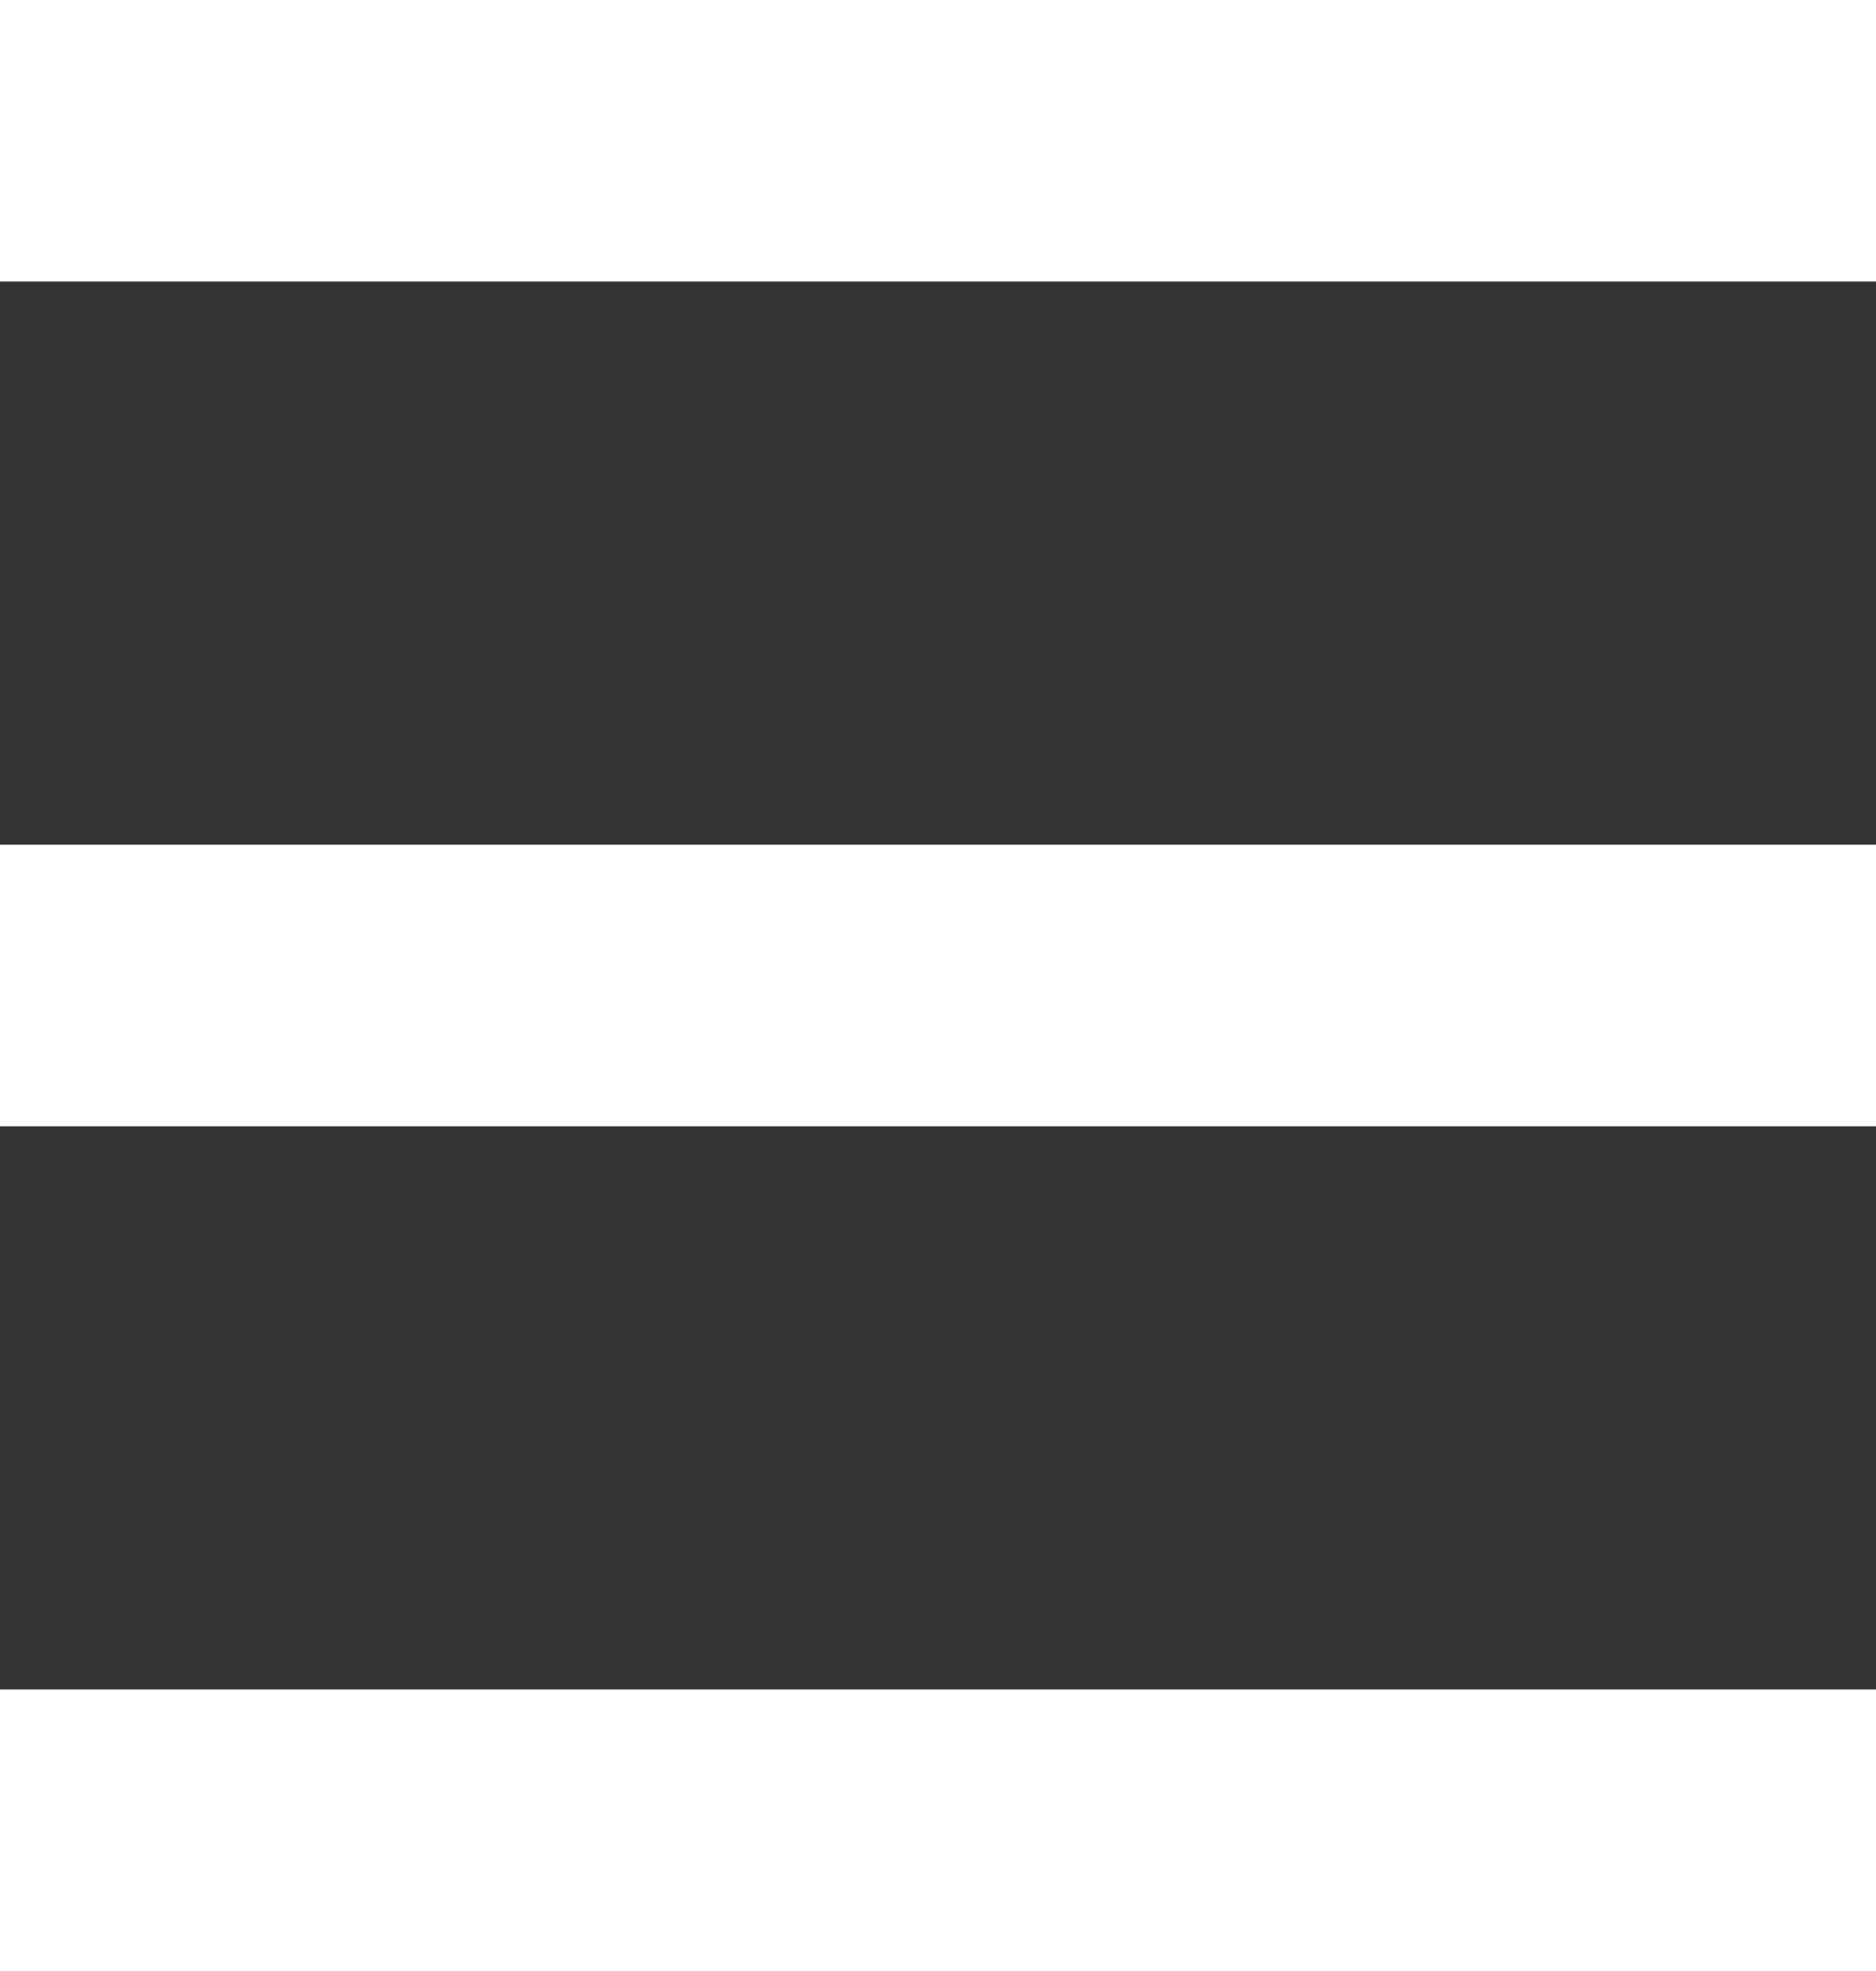 <svg xmlns="http://www.w3.org/2000/svg" width="20" height="21" viewBox="0 0 20 21">
  <rect x="0" y="0" width="20" height="21" fill="#333333" stroke="none"/>
  <g id="Group_52" data-name="Group 52" transform="translate(-1802 -38)">
    <rect id="Rectangle_117" data-name="Rectangle 117" width="20" height="3" transform="translate(1802 38)" fill="#fff"/>
    <rect id="Rectangle_119" data-name="Rectangle 119" width="20" height="3" transform="translate(1802 47)" fill="#fff"/>
    <rect id="Rectangle_120" data-name="Rectangle 120" width="20" height="3" transform="translate(1802 56)" fill="#fff"/>
  </g>
</svg>
